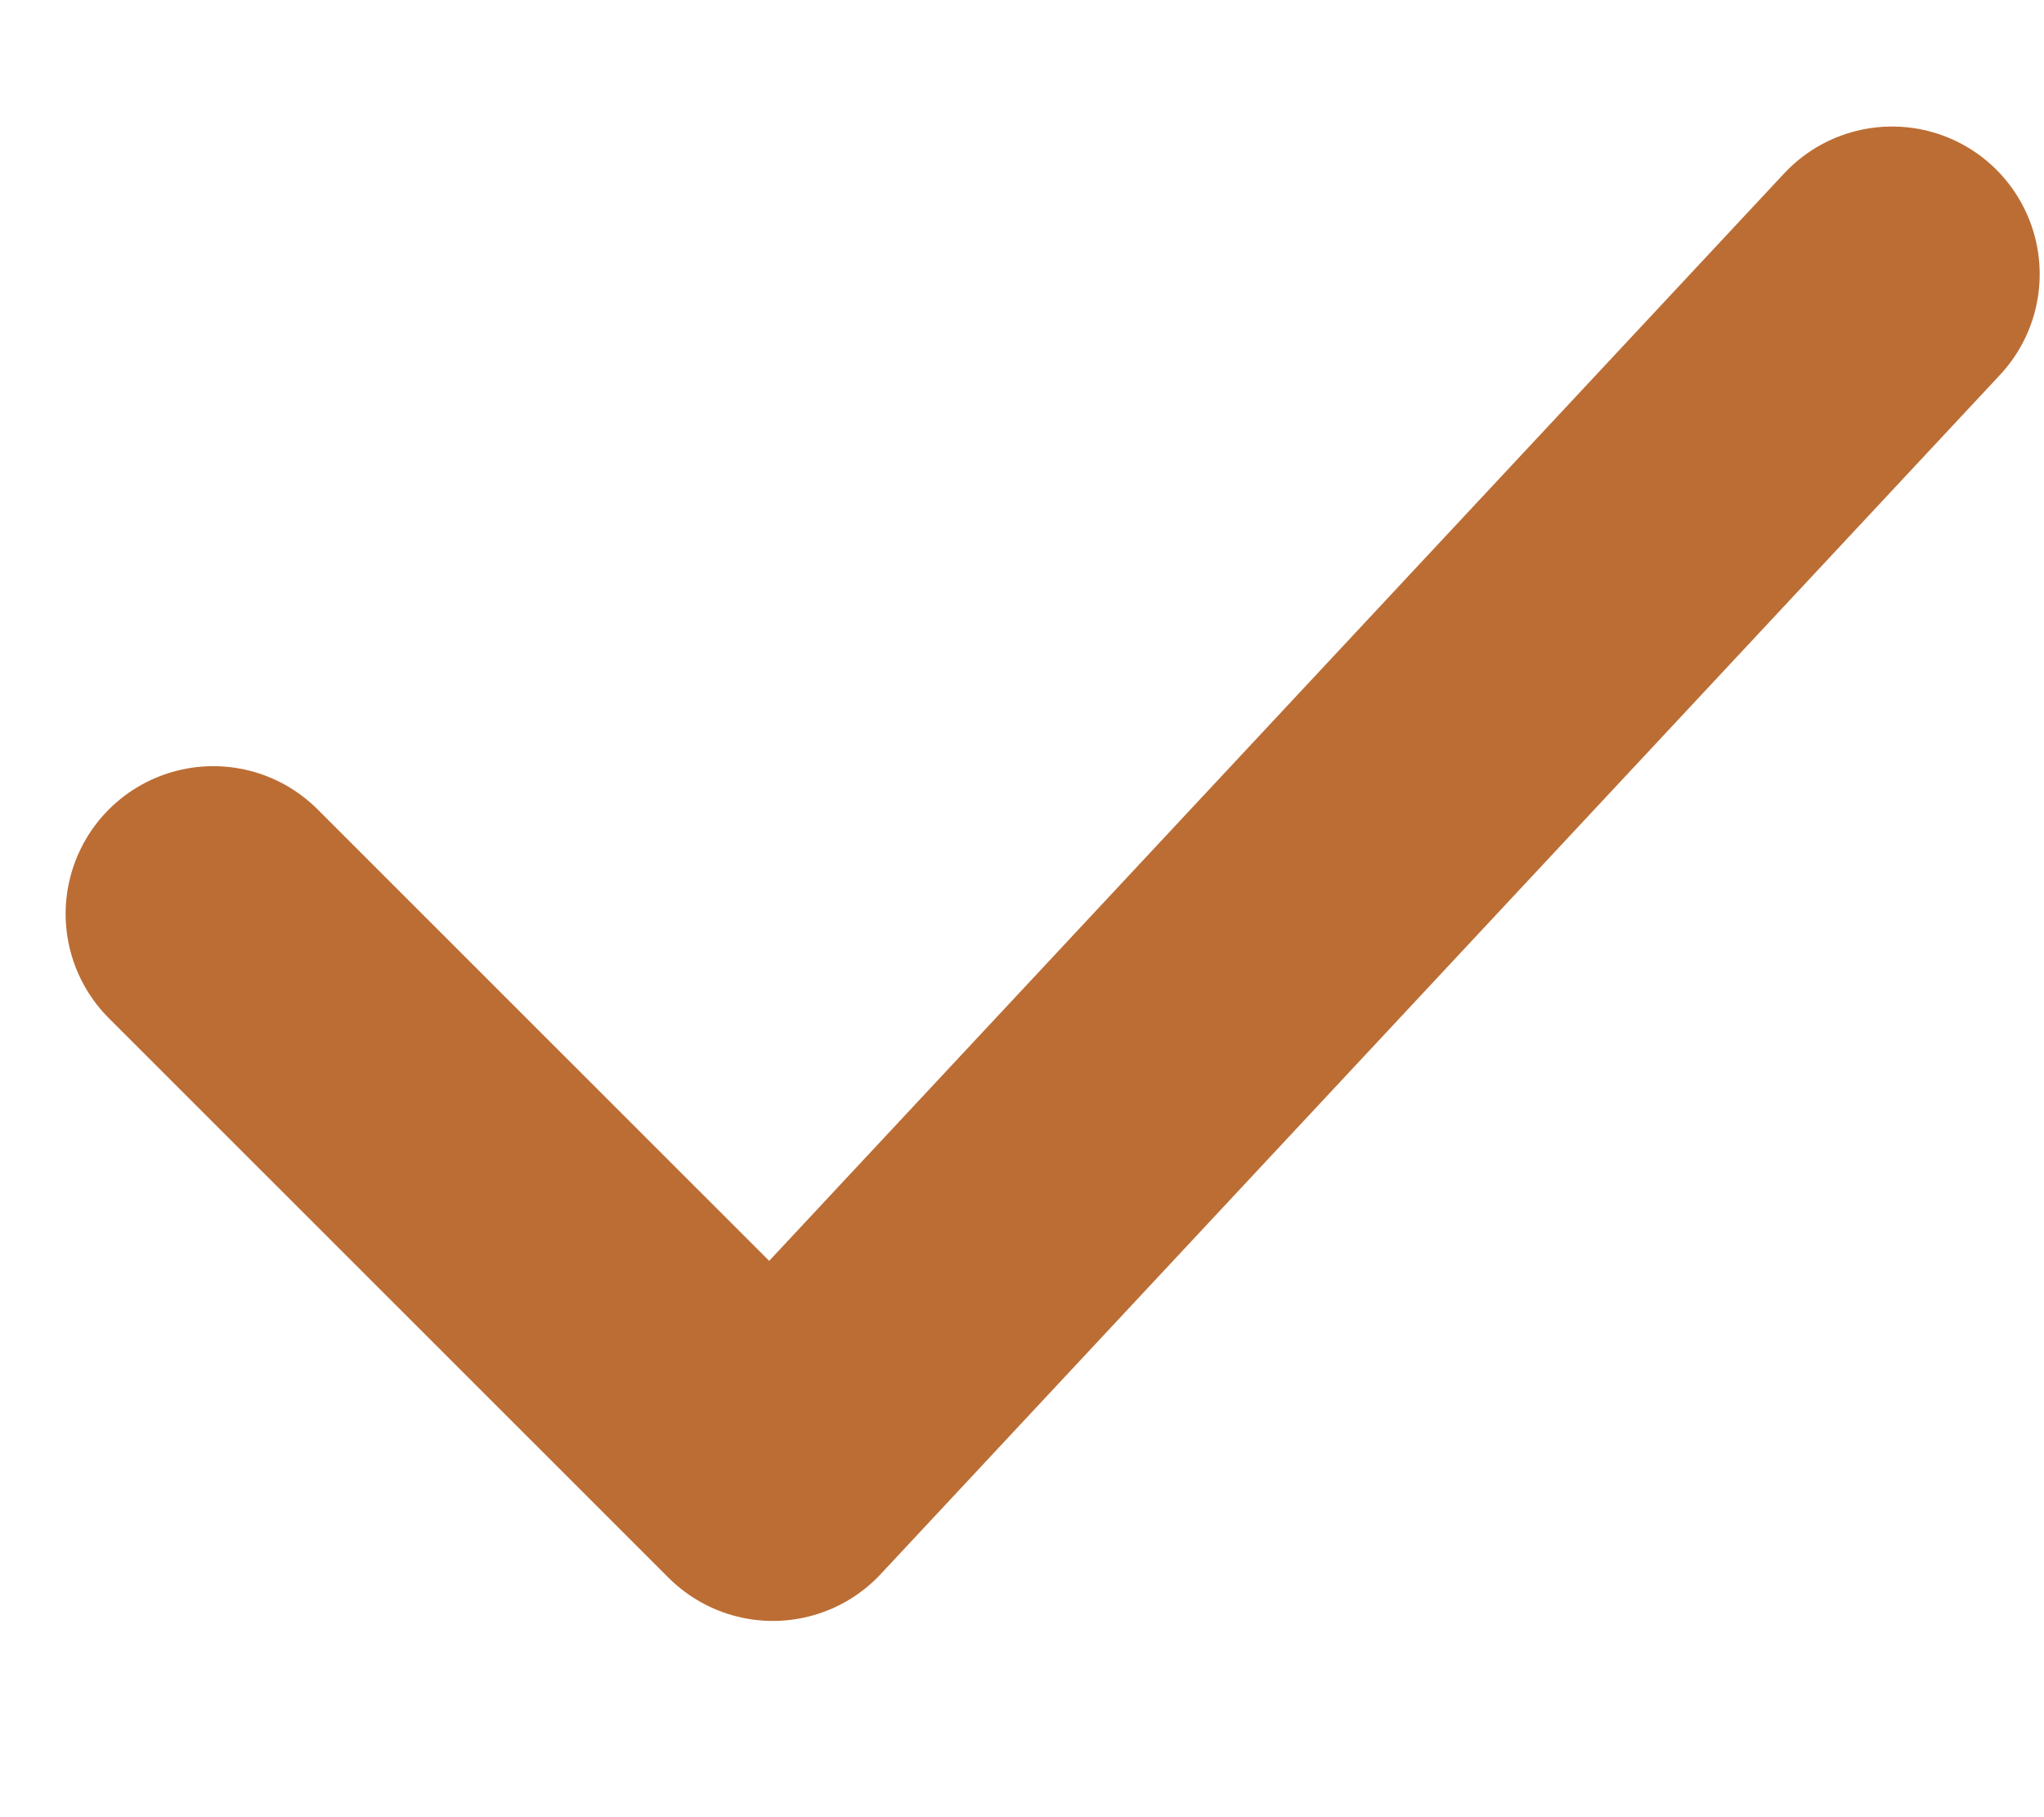 <svg width="9" height="8" viewBox="0 0 9 8" fill="none" xmlns="http://www.w3.org/2000/svg">
<path d="M0.939 4.023L3.403 6.486L8.331 1.207" stroke="#BC6D34" stroke-width="1.3" stroke-linecap="round" stroke-linejoin="round"/>
</svg>
